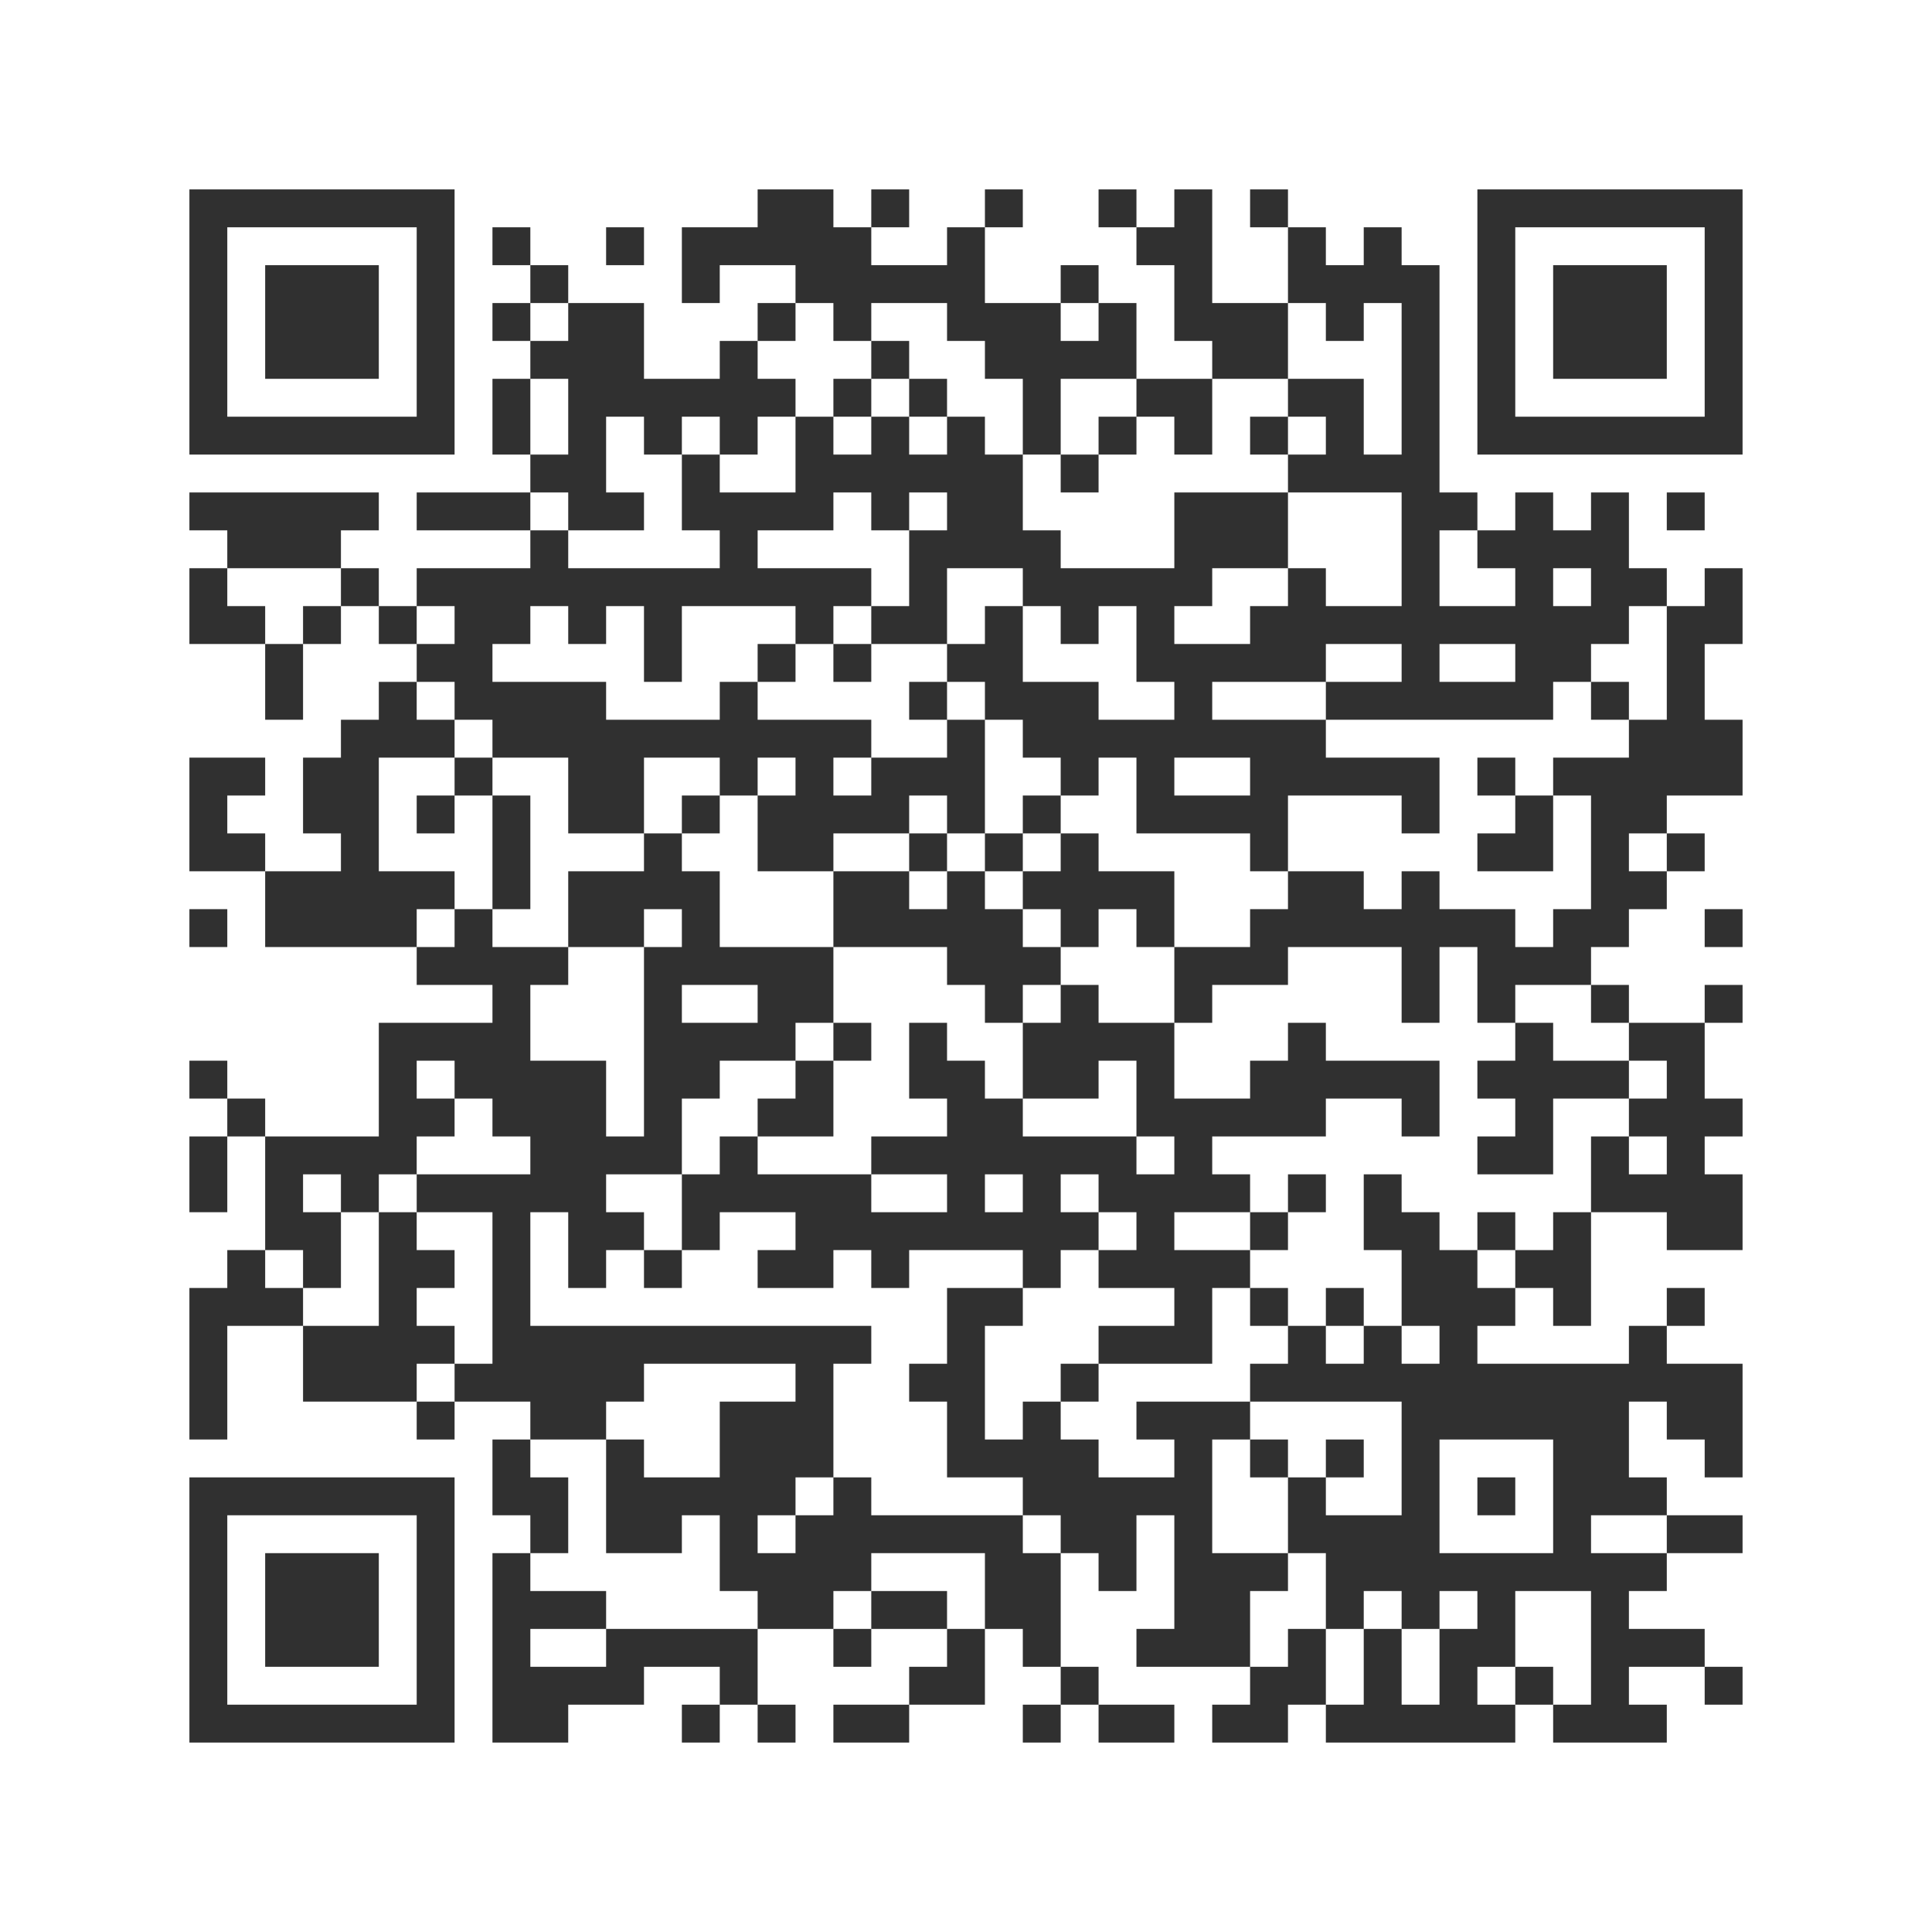 <?xml version="1.0" encoding="UTF-8"?>
<svg xmlns="http://www.w3.org/2000/svg" version="1.1" width="400" height="400" viewBox="0 0 400 400"><rect x="0" y="0" width="400" height="400" fill="#ffffff"/><g transform="scale(7.843)"><g transform="translate(5,5)"><g><g transform="translate(3.5,3.5)"><path fill-rule="evenodd" d="M-3.5 -3.5L-3.5 3.5L3.5 3.5L3.5 -3.5ZM-2.5 -2.5L-2.5 2.5L2.5 2.5L2.5 -2.5Z" fill="#303030"/><path fill-rule="evenodd" d="M-1.5 -1.5L-1.5 1.5L1.5 1.5L1.5 -1.5Z" fill="#303030"/></g></g><g><g transform="translate(37.5,3.5)"><g transform="rotate(90)"><path fill-rule="evenodd" d="M-3.5 -3.5L-3.5 3.5L3.5 3.5L3.5 -3.5ZM-2.5 -2.5L-2.5 2.5L2.5 2.5L2.5 -2.5Z" fill="#303030"/><path fill-rule="evenodd" d="M-1.5 -1.5L-1.5 1.5L1.5 1.5L1.5 -1.5Z" fill="#303030"/></g></g></g><g><g transform="translate(3.5,37.5)"><g transform="rotate(-90)"><path fill-rule="evenodd" d="M-3.5 -3.5L-3.5 3.5L3.5 3.5L3.5 -3.5ZM-2.5 -2.5L-2.5 2.5L2.5 2.5L2.5 -2.5Z" fill="#303030"/><path fill-rule="evenodd" d="M-1.5 -1.5L-1.5 1.5L1.5 1.5L1.5 -1.5Z" fill="#303030"/></g></g></g><path fill-rule="evenodd" d="M15 0L15 1L13 1L13 3L14 3L14 2L16 2L16 3L15 3L15 4L14 4L14 5L12 5L12 3L10 3L10 2L9 2L9 1L8 1L8 2L9 2L9 3L8 3L8 4L9 4L9 5L8 5L8 7L9 7L9 8L6 8L6 9L9 9L9 10L6 10L6 11L5 11L5 10L4 10L4 9L5 9L5 8L0 8L0 9L1 9L1 10L0 10L0 12L2 12L2 14L3 14L3 12L4 12L4 11L5 11L5 12L6 12L6 13L5 13L5 14L4 14L4 15L3 15L3 17L4 17L4 18L2 18L2 17L1 17L1 16L2 16L2 15L0 15L0 18L2 18L2 20L6 20L6 21L8 21L8 22L5 22L5 25L2 25L2 24L1 24L1 23L0 23L0 24L1 24L1 25L0 25L0 27L1 27L1 25L2 25L2 28L1 28L1 29L0 29L0 33L1 33L1 30L3 30L3 32L6 32L6 33L7 33L7 32L9 32L9 33L8 33L8 35L9 35L9 36L8 36L8 41L10 41L10 40L12 40L12 39L14 39L14 40L13 40L13 41L14 41L14 40L15 40L15 41L16 41L16 40L15 40L15 38L17 38L17 39L18 39L18 38L20 38L20 39L19 39L19 40L17 40L17 41L19 41L19 40L21 40L21 38L22 38L22 39L23 39L23 40L22 40L22 41L23 41L23 40L24 40L24 41L26 41L26 40L24 40L24 39L23 39L23 36L24 36L24 37L25 37L25 35L26 35L26 38L25 38L25 39L28 39L28 40L27 40L27 41L29 41L29 40L30 40L30 41L35 41L35 40L36 40L36 41L39 41L39 40L38 40L38 39L40 39L40 40L41 40L41 39L40 39L40 38L38 38L38 37L39 37L39 36L41 36L41 35L39 35L39 34L38 34L38 32L39 32L39 33L40 33L40 34L41 34L41 31L39 31L39 30L40 30L40 29L39 29L39 30L38 30L38 31L34 31L34 30L35 30L35 29L36 29L36 30L37 30L37 27L39 27L39 28L41 28L41 26L40 26L40 25L41 25L41 24L40 24L40 22L41 22L41 21L40 21L40 22L38 22L38 21L37 21L37 20L38 20L38 19L39 19L39 18L40 18L40 17L39 17L39 16L41 16L41 14L40 14L40 12L41 12L41 10L40 10L40 11L39 11L39 10L38 10L38 8L37 8L37 9L36 9L36 8L35 8L35 9L34 9L34 8L33 8L33 2L32 2L32 1L31 1L31 2L30 2L30 1L29 1L29 0L28 0L28 1L29 1L29 3L27 3L27 0L26 0L26 1L25 1L25 0L24 0L24 1L25 1L25 2L26 2L26 4L27 4L27 5L25 5L25 3L24 3L24 2L23 2L23 3L21 3L21 1L22 1L22 0L21 0L21 1L20 1L20 2L18 2L18 1L19 1L19 0L18 0L18 1L17 1L17 0ZM11 1L11 2L12 2L12 1ZM9 3L9 4L10 4L10 3ZM16 3L16 4L15 4L15 5L16 5L16 6L15 6L15 7L14 7L14 6L13 6L13 7L12 7L12 6L11 6L11 8L12 8L12 9L10 9L10 8L9 8L9 9L10 9L10 10L14 10L14 9L13 9L13 7L14 7L14 8L16 8L16 6L17 6L17 7L18 7L18 6L19 6L19 7L20 7L20 6L21 6L21 7L22 7L22 9L23 9L23 10L26 10L26 8L29 8L29 10L27 10L27 11L26 11L26 12L28 12L28 11L29 11L29 10L30 10L30 11L32 11L32 8L29 8L29 7L30 7L30 6L29 6L29 5L31 5L31 7L32 7L32 3L31 3L31 4L30 4L30 3L29 3L29 5L27 5L27 7L26 7L26 6L25 6L25 5L23 5L23 7L22 7L22 5L21 5L21 4L20 4L20 3L18 3L18 4L17 4L17 3ZM23 3L23 4L24 4L24 3ZM18 4L18 5L17 5L17 6L18 6L18 5L19 5L19 6L20 6L20 5L19 5L19 4ZM9 5L9 7L10 7L10 5ZM24 6L24 7L23 7L23 8L24 8L24 7L25 7L25 6ZM28 6L28 7L29 7L29 6ZM17 8L17 9L15 9L15 10L18 10L18 11L17 11L17 12L16 12L16 11L13 11L13 13L12 13L12 11L11 11L11 12L10 12L10 11L9 11L9 12L8 12L8 13L11 13L11 14L14 14L14 13L15 13L15 14L18 14L18 15L17 15L17 16L18 16L18 15L20 15L20 14L21 14L21 17L20 17L20 16L19 16L19 17L17 17L17 18L15 18L15 16L16 16L16 15L15 15L15 16L14 16L14 15L12 15L12 17L10 17L10 15L8 15L8 14L7 14L7 13L6 13L6 14L7 14L7 15L5 15L5 18L7 18L7 19L6 19L6 20L7 20L7 19L8 19L8 20L10 20L10 21L9 21L9 23L11 23L11 25L12 25L12 20L13 20L13 19L12 19L12 20L10 20L10 18L12 18L12 17L13 17L13 18L14 18L14 20L17 20L17 22L16 22L16 23L14 23L14 24L13 24L13 26L11 26L11 27L12 27L12 28L11 28L11 29L10 29L10 27L9 27L9 30L18 30L18 31L17 31L17 34L16 34L16 35L15 35L15 36L16 36L16 35L17 35L17 34L18 34L18 35L22 35L22 36L23 36L23 35L22 35L22 34L20 34L20 32L19 32L19 31L20 31L20 29L22 29L22 30L21 30L21 33L22 33L22 32L23 32L23 33L24 33L24 34L26 34L26 33L25 33L25 32L28 32L28 33L27 33L27 36L29 36L29 37L28 37L28 39L29 39L29 38L30 38L30 40L31 40L31 38L32 38L32 40L33 40L33 38L34 38L34 37L33 37L33 38L32 38L32 37L31 37L31 38L30 38L30 36L29 36L29 34L30 34L30 35L32 35L32 32L28 32L28 31L29 31L29 30L30 30L30 31L31 31L31 30L32 30L32 31L33 31L33 30L32 30L32 28L31 28L31 26L32 26L32 27L33 27L33 28L34 28L34 29L35 29L35 28L36 28L36 27L37 27L37 25L38 25L38 26L39 26L39 25L38 25L38 24L39 24L39 23L38 23L38 22L37 22L37 21L35 21L35 22L34 22L34 20L33 20L33 22L32 22L32 20L29 20L29 21L27 21L27 22L26 22L26 20L28 20L28 19L29 19L29 18L31 18L31 19L32 19L32 18L33 18L33 19L35 19L35 20L36 20L36 19L37 19L37 16L36 16L36 15L38 15L38 14L39 14L39 11L38 11L38 12L37 12L37 13L36 13L36 14L30 14L30 13L32 13L32 12L30 12L30 13L27 13L27 14L30 14L30 15L33 15L33 17L32 17L32 16L29 16L29 18L28 18L28 17L25 17L25 15L24 15L24 16L23 16L23 15L22 15L22 14L21 14L21 13L20 13L20 12L21 12L21 11L22 11L22 13L24 13L24 14L26 14L26 13L25 13L25 11L24 11L24 12L23 12L23 11L22 11L22 10L20 10L20 12L18 12L18 11L19 11L19 9L20 9L20 8L19 8L19 9L18 9L18 8ZM39 8L39 9L40 9L40 8ZM33 9L33 11L35 11L35 10L34 10L34 9ZM1 10L1 11L2 11L2 12L3 12L3 11L4 11L4 10ZM36 10L36 11L37 11L37 10ZM6 11L6 12L7 12L7 11ZM15 12L15 13L16 13L16 12ZM17 12L17 13L18 13L18 12ZM33 12L33 13L35 13L35 12ZM19 13L19 14L20 14L20 13ZM37 13L37 14L38 14L38 13ZM7 15L7 16L6 16L6 17L7 17L7 16L8 16L8 19L9 19L9 16L8 16L8 15ZM26 15L26 16L28 16L28 15ZM34 15L34 16L35 16L35 17L34 17L34 18L36 18L36 16L35 16L35 15ZM13 16L13 17L14 17L14 16ZM22 16L22 17L21 17L21 18L20 18L20 17L19 17L19 18L17 18L17 20L20 20L20 21L21 21L21 22L22 22L22 24L21 24L21 23L20 23L20 22L19 22L19 24L20 24L20 25L18 25L18 26L15 26L15 25L17 25L17 23L18 23L18 22L17 22L17 23L16 23L16 24L15 24L15 25L14 25L14 26L13 26L13 28L12 28L12 29L13 29L13 28L14 28L14 27L16 27L16 28L15 28L15 29L17 29L17 28L18 28L18 29L19 29L19 28L22 28L22 29L23 29L23 28L24 28L24 29L26 29L26 30L24 30L24 31L23 31L23 32L24 32L24 31L27 31L27 29L28 29L28 30L29 30L29 29L28 29L28 28L29 28L29 27L30 27L30 26L29 26L29 27L28 27L28 26L27 26L27 25L30 25L30 24L32 24L32 25L33 25L33 23L30 23L30 22L29 22L29 23L28 23L28 24L26 24L26 22L24 22L24 21L23 21L23 20L24 20L24 19L25 19L25 20L26 20L26 18L24 18L24 17L23 17L23 16ZM22 17L22 18L21 18L21 19L22 19L22 20L23 20L23 19L22 19L22 18L23 18L23 17ZM38 17L38 18L39 18L39 17ZM19 18L19 19L20 19L20 18ZM0 19L0 20L1 20L1 19ZM40 19L40 20L41 20L41 19ZM13 21L13 22L15 22L15 21ZM22 21L22 22L23 22L23 21ZM35 22L35 23L34 23L34 24L35 24L35 25L34 25L34 26L36 26L36 24L38 24L38 23L36 23L36 22ZM6 23L6 24L7 24L7 25L6 25L6 26L5 26L5 27L4 27L4 26L3 26L3 27L4 27L4 29L3 29L3 28L2 28L2 29L3 29L3 30L5 30L5 27L6 27L6 28L7 28L7 29L6 29L6 30L7 30L7 31L6 31L6 32L7 32L7 31L8 31L8 27L6 27L6 26L9 26L9 25L8 25L8 24L7 24L7 23ZM24 23L24 24L22 24L22 25L25 25L25 26L26 26L26 25L25 25L25 23ZM18 26L18 27L20 27L20 26ZM21 26L21 27L22 27L22 26ZM23 26L23 27L24 27L24 28L25 28L25 27L24 27L24 26ZM26 27L26 28L28 28L28 27ZM34 27L34 28L35 28L35 27ZM30 29L30 30L31 30L31 29ZM12 31L12 32L11 32L11 33L9 33L9 34L10 34L10 36L9 36L9 37L11 37L11 38L9 38L9 39L11 39L11 38L15 38L15 37L14 37L14 35L13 35L13 36L11 36L11 33L12 33L12 34L14 34L14 32L16 32L16 31ZM28 33L28 34L29 34L29 33ZM30 33L30 34L31 34L31 33ZM33 33L33 36L36 36L36 33ZM34 34L34 35L35 35L35 34ZM37 35L37 36L39 36L39 35ZM18 36L18 37L17 37L17 38L18 38L18 37L20 37L20 38L21 38L21 36ZM35 37L35 39L34 39L34 40L35 40L35 39L36 39L36 40L37 40L37 37Z" fill="#303030"/></g></g></svg>
